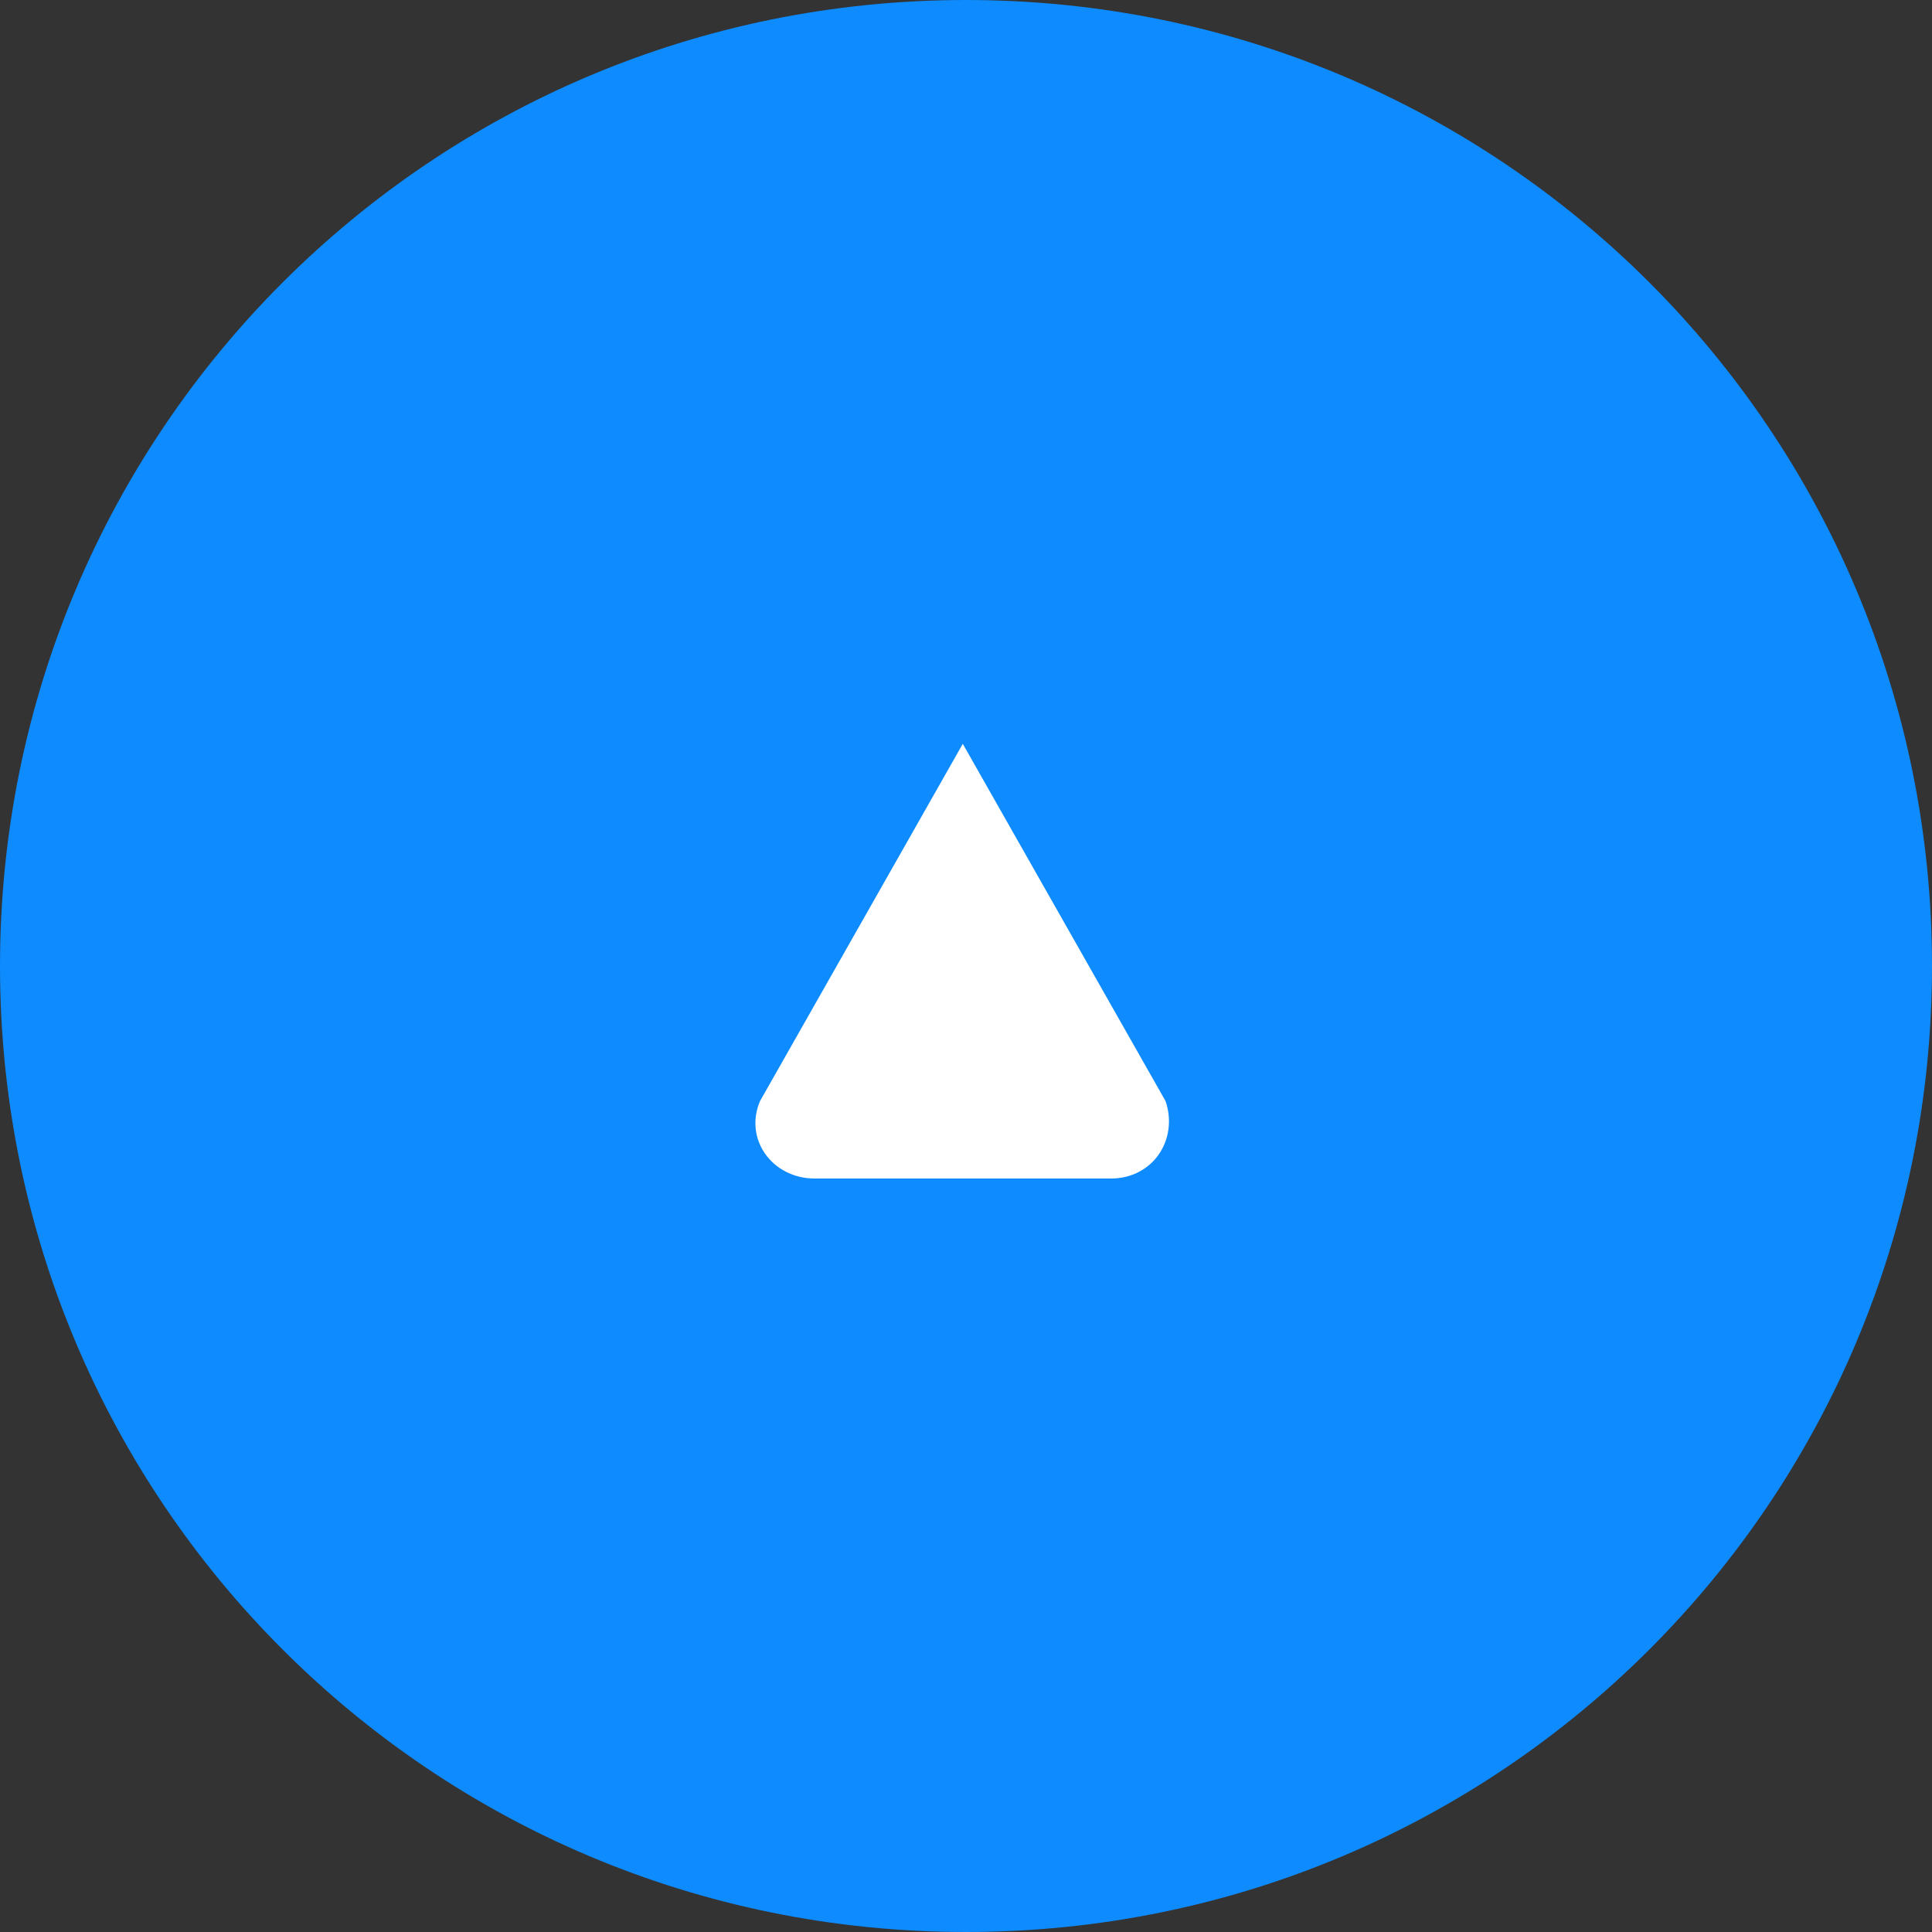 <?xml version="1.0" encoding="utf-8"?>
<!-- Generator: Adobe Illustrator 27.7.0, SVG Export Plug-In . SVG Version: 6.00 Build 0)  -->
<svg version="1.1" id="Capa_1" xmlns="http://www.w3.org/2000/svg" xmlns:xlink="http://www.w3.org/1999/xlink" x="0px" y="0px"
	 viewBox="0 0 60 60" style="enable-background:new 0 0 60 60;" xml:space="preserve">
<rect x="0" y="0" width="60" height="60" fill="#333333" stroke="none"/>
<style type="text/css">
	.st0{fill:#0D8BFF;}
	.st1{fill:#FFFFFF;}
</style>
<path id="path-1_38_" class="st0" d="M60,30c0,16.6-13.4,30-30,30S0,46.6,0,30S13.4,0,30,0
	S60,13.4,60,30z"/>
<path id="path-3_17_" class="st1" d="M23.6,34.2l6.3-11.1l6.3,11.1
	c0.4,1.2-0.4,2.4-1.7,2.4h-9.2
	C24,36.6,23.1,35.4,23.6,34.2z"/>
</svg>
